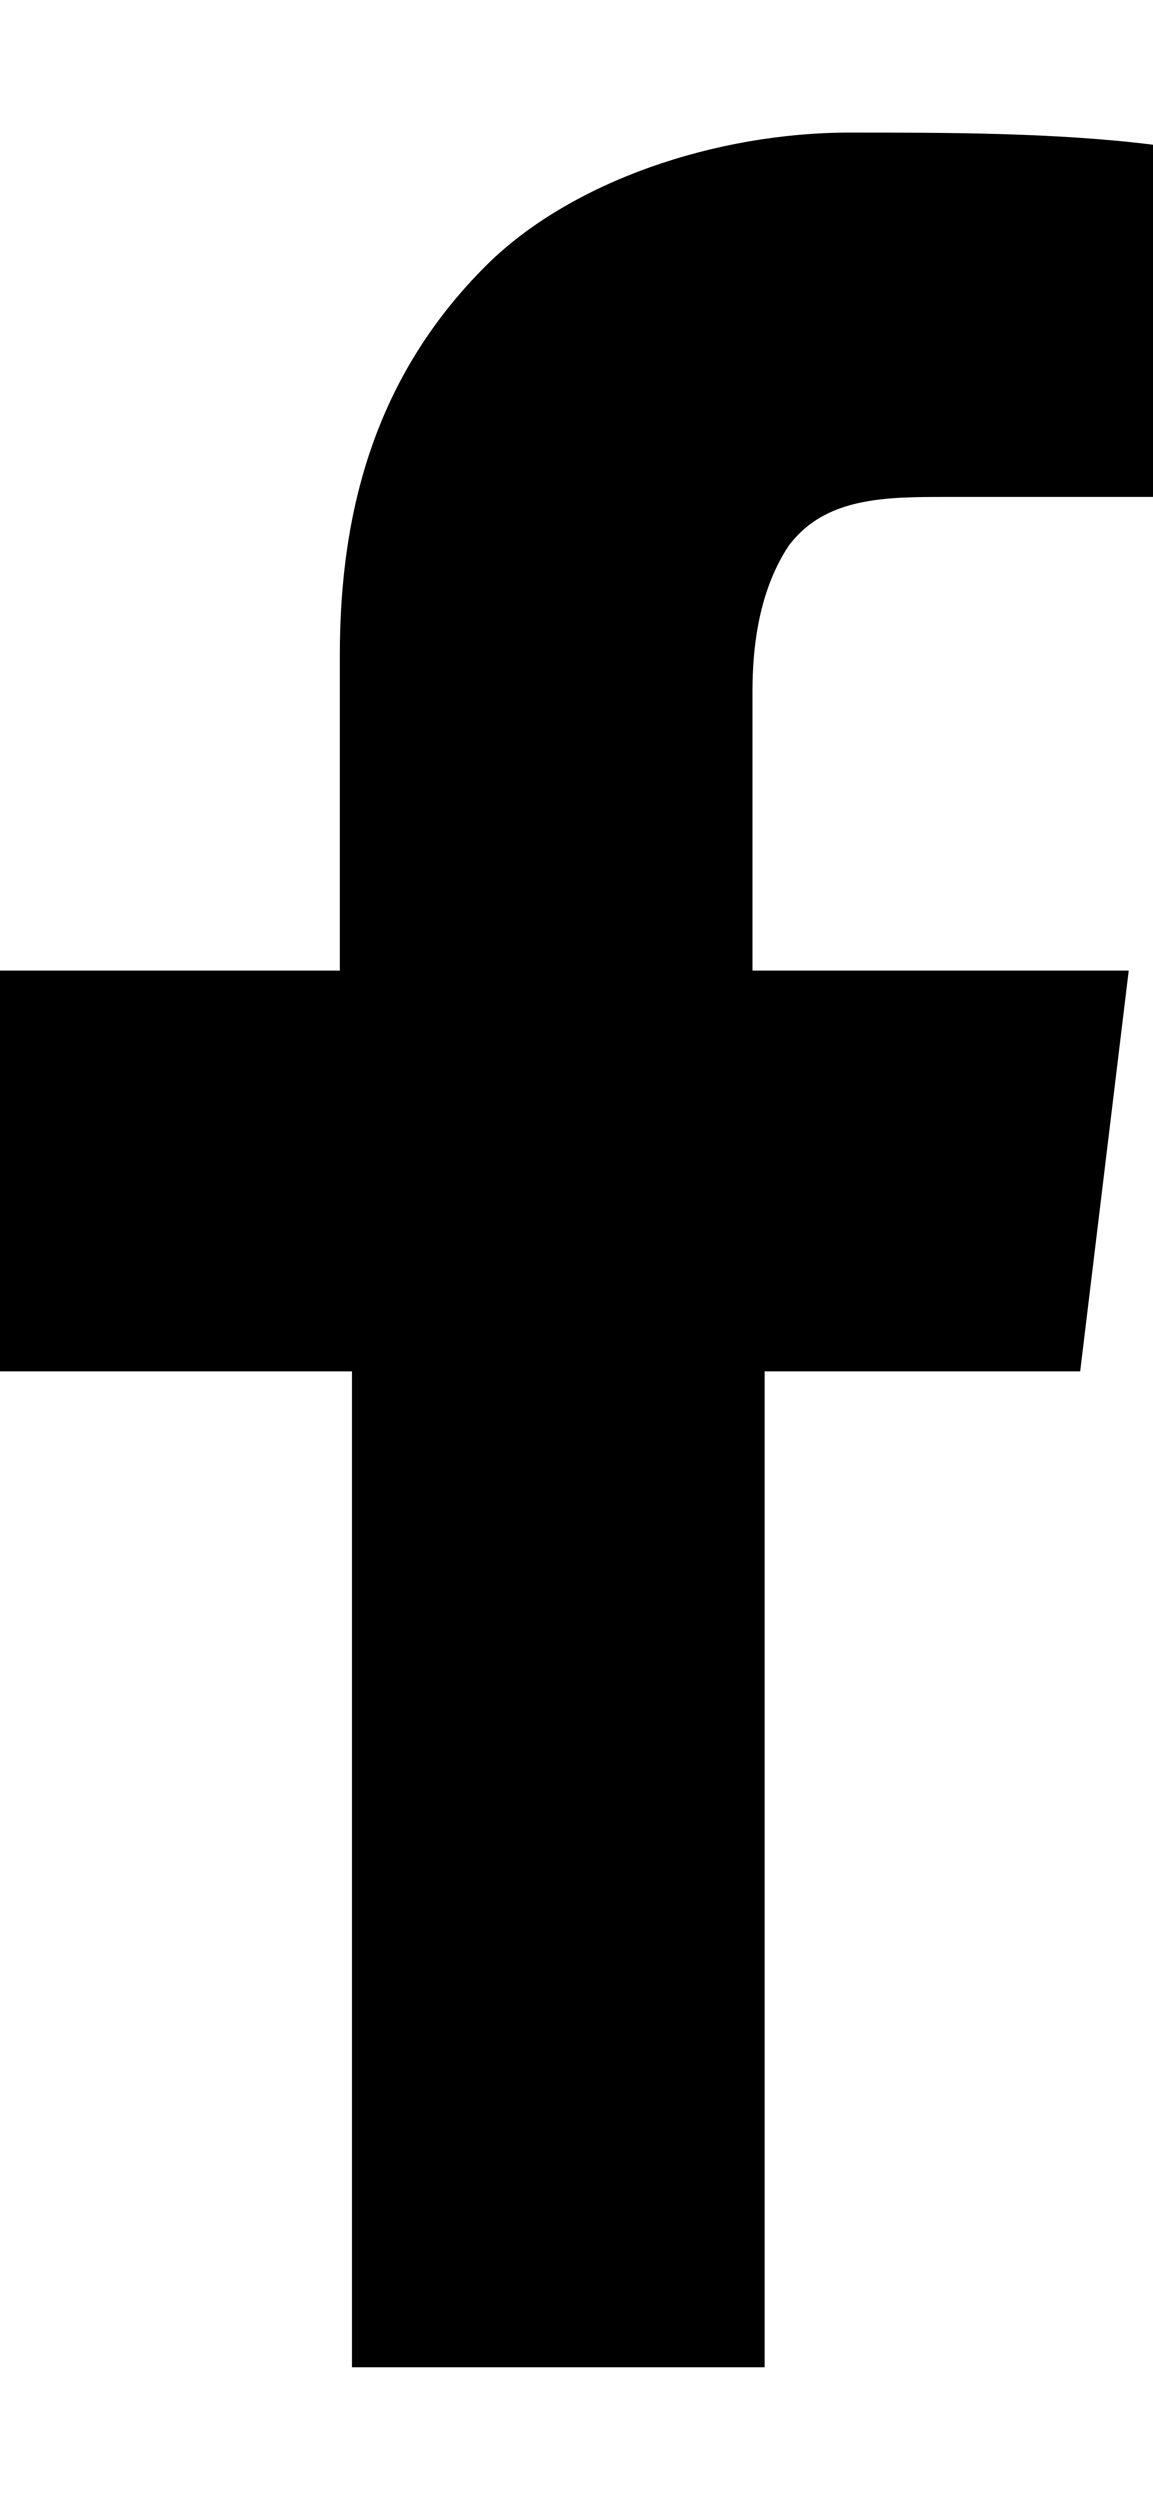 <?xml version="1.0" encoding="UTF-8"?>
<svg id="Group_130" xmlns="http://www.w3.org/2000/svg" version="1.1" viewBox="0 0 9.5 18.4" width="12px" height="26px">
  <!-- Generator: Adobe Illustrator 29.2.1, SVG Export Plug-In . SVG Version: 2.1.0 Build 116)  -->
  <path id="Path_984" d="M2.8,10.2H0v-3.3h2.8v-2.6c0-1.2.3-2.3,1.2-3.2C4.7.4,5.9,0,7,0c.8,0,1.7,0,2.5.1v2.9h-1.7c-.5,0-1,0-1.3.4-.2.3-.3.7-.3,1.2v2.3h3.1l-.4,3.3h-2.6v8.2h-3.4v-8.2Z"/>
</svg>